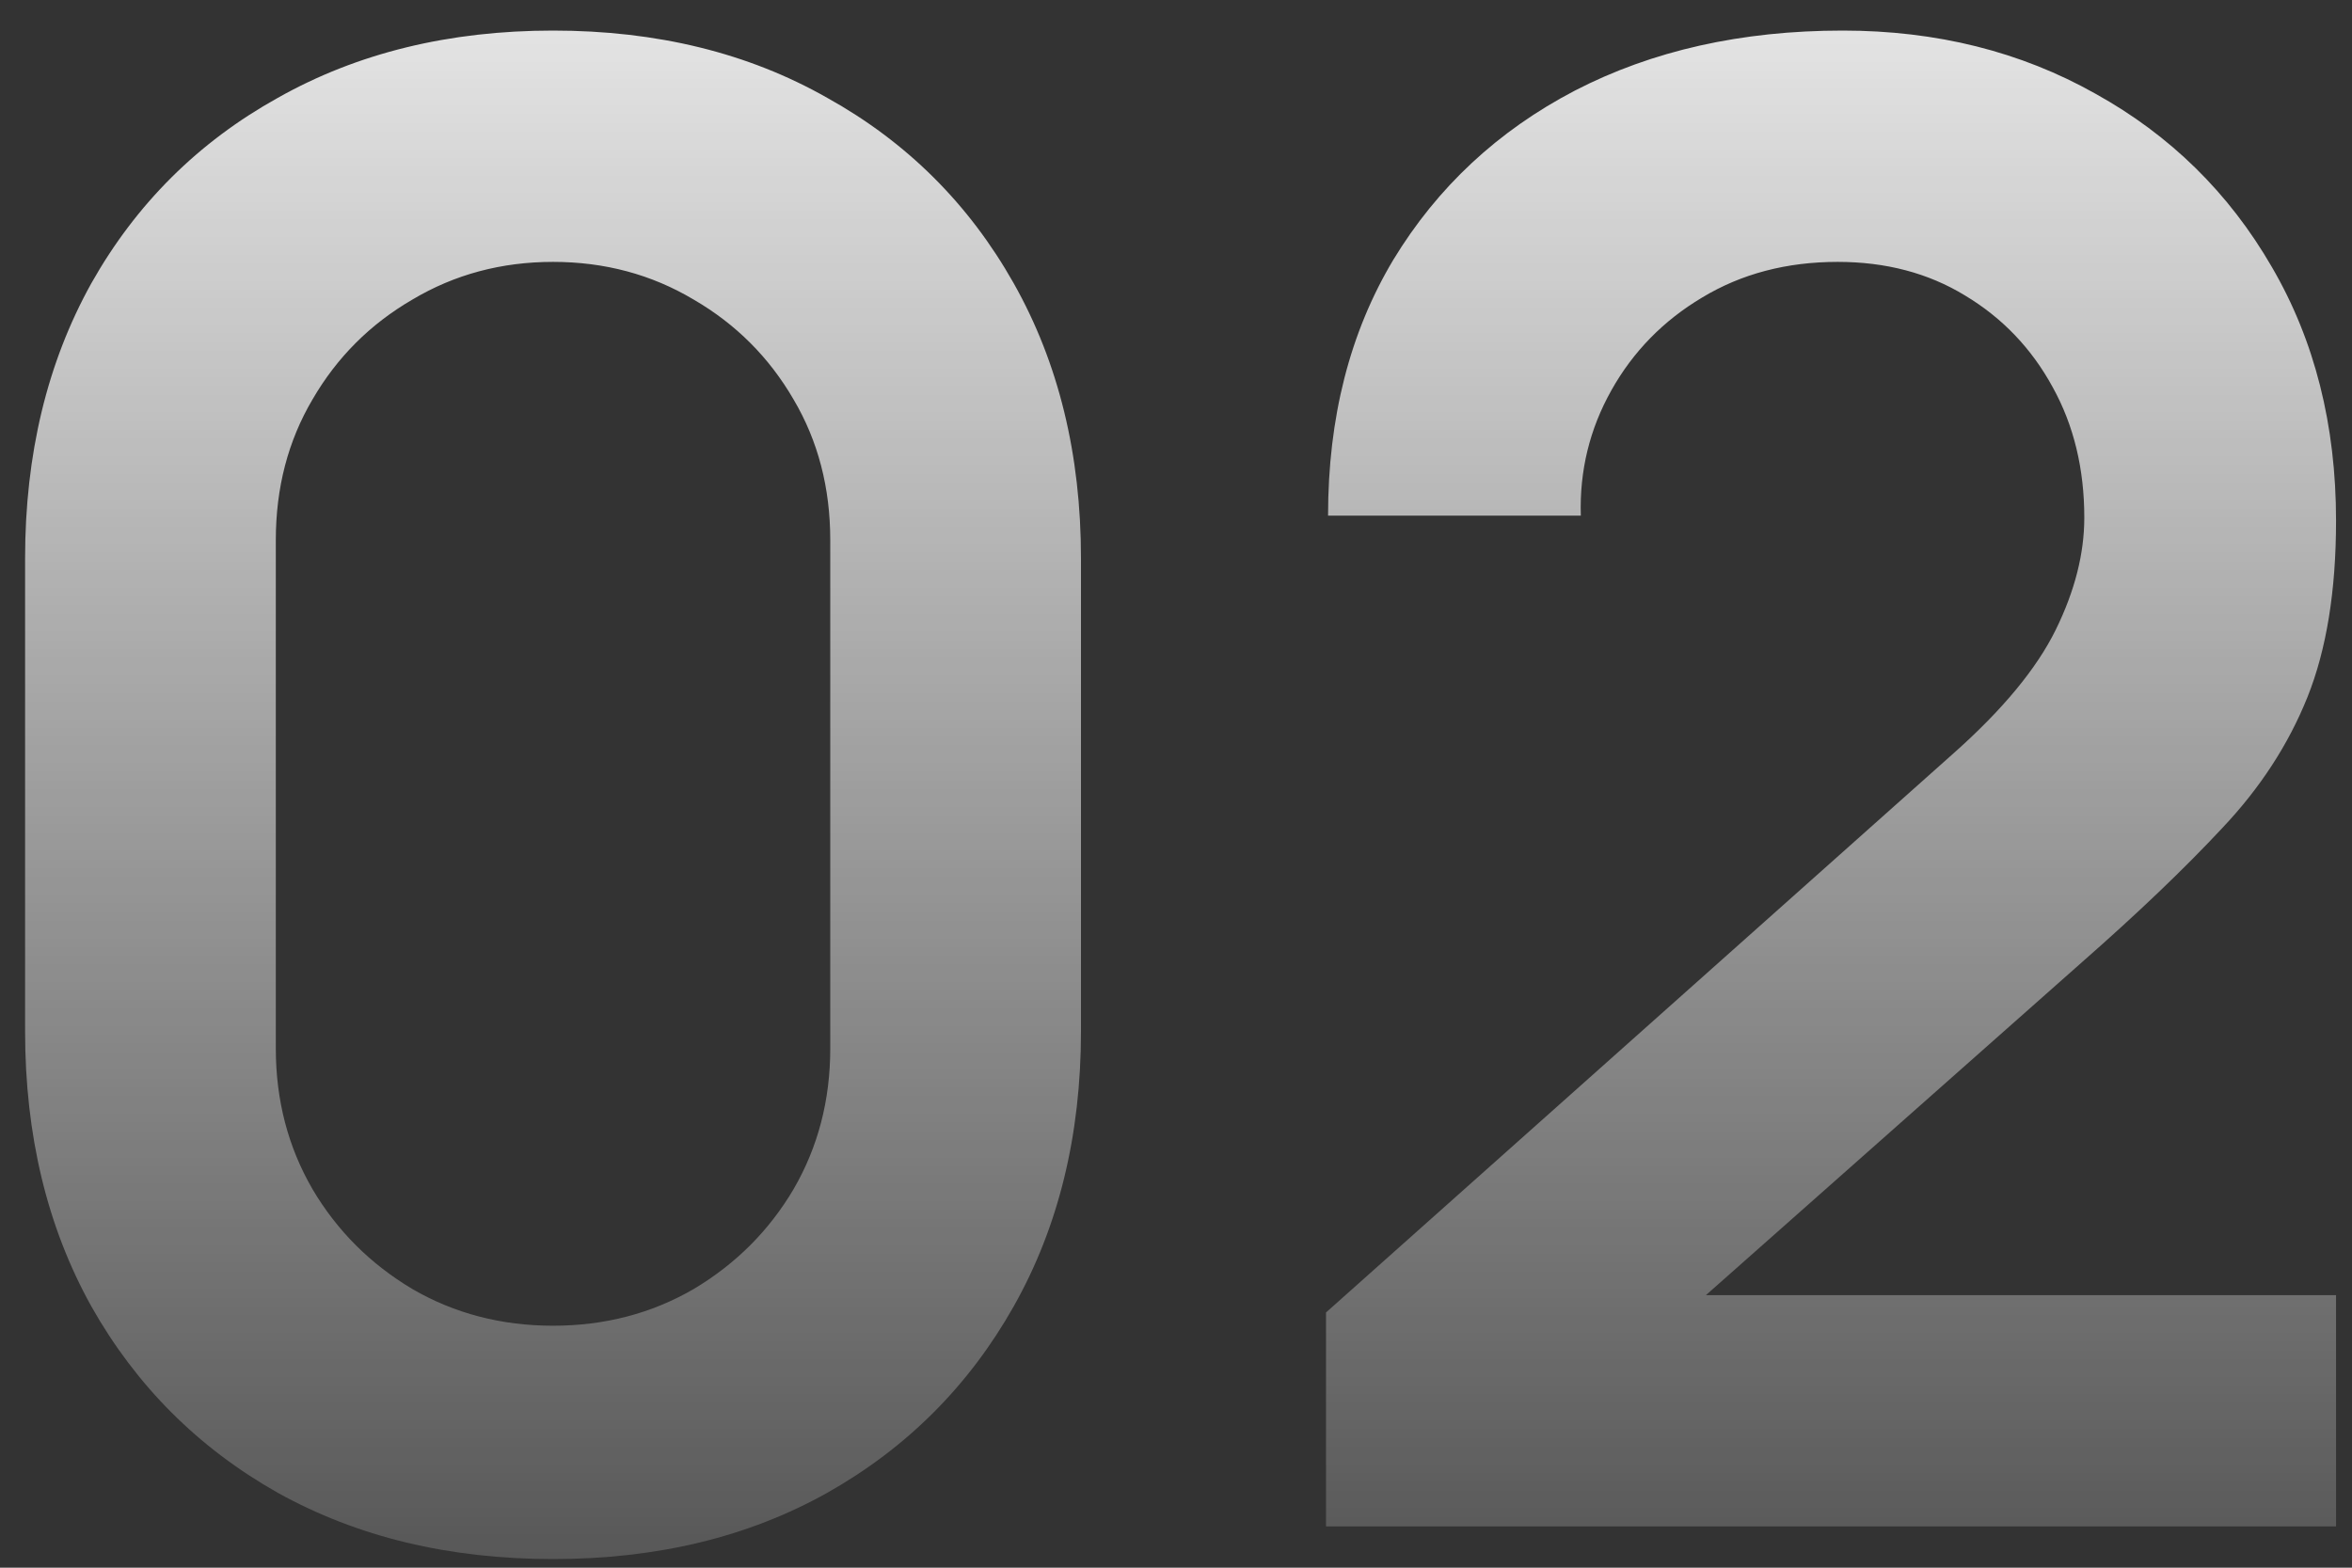 <svg width="60" height="40" viewBox="0 0 60 40" fill="none" xmlns="http://www.w3.org/2000/svg">
<rect x="0" y="0" width="60" height="40" fill="#333333" stroke="none"/>
<path d="M14.108 39.78C11.456 39.78 9.116 39.217 7.088 38.09C5.06 36.946 3.474 35.36 2.33 33.332C1.203 31.304 0.64 28.964 0.64 26.312V14.248C0.64 11.596 1.203 9.256 2.33 7.228C3.474 5.2 5.06 3.623 7.088 2.496C9.116 1.352 11.456 0.78 14.108 0.78C16.76 0.78 19.091 1.352 21.102 2.496C23.13 3.623 24.716 5.2 25.86 7.228C27.004 9.256 27.576 11.596 27.576 14.248V26.312C27.576 28.964 27.004 31.304 25.86 33.332C24.716 35.36 23.13 36.946 21.102 38.09C19.091 39.217 16.76 39.78 14.108 39.78ZM14.108 33.826C15.425 33.826 16.621 33.514 17.696 32.89C18.771 32.249 19.62 31.399 20.244 30.342C20.868 29.267 21.18 28.071 21.18 26.754V13.78C21.18 12.445 20.868 11.249 20.244 10.192C19.62 9.117 18.771 8.268 17.696 7.644C16.621 7.003 15.425 6.682 14.108 6.682C12.791 6.682 11.595 7.003 10.52 7.644C9.445 8.268 8.596 9.117 7.972 10.192C7.348 11.249 7.036 12.445 7.036 13.78V26.754C7.036 28.071 7.348 29.267 7.972 30.342C8.596 31.399 9.445 32.249 10.52 32.89C11.595 33.514 12.791 33.826 14.108 33.826ZM33.827 38.948V33.488L49.843 19.214C51.091 18.105 51.957 17.056 52.443 16.068C52.928 15.08 53.171 14.127 53.171 13.208C53.171 11.96 52.902 10.851 52.365 9.88C51.827 8.892 51.082 8.112 50.129 7.54C49.193 6.968 48.109 6.682 46.879 6.682C45.579 6.682 44.426 6.985 43.421 7.592C42.433 8.181 41.661 8.97 41.107 9.958C40.552 10.946 40.292 12.012 40.327 13.156H33.879C33.879 10.66 34.433 8.485 35.543 6.63C36.669 4.775 38.212 3.337 40.171 2.314C42.147 1.291 44.426 0.78 47.009 0.78C49.401 0.78 51.55 1.317 53.457 2.392C55.363 3.449 56.863 4.923 57.955 6.812C59.047 8.684 59.593 10.842 59.593 13.286C59.593 15.071 59.35 16.571 58.865 17.784C58.379 18.997 57.651 20.115 56.681 21.138C55.727 22.161 54.54 23.296 53.119 24.544L41.757 34.606L41.185 33.046H59.593V38.948H33.827Z" fill="url(#paint0_linear_538_46463)"/>
<defs>
<linearGradient id="paint0_linear_538_46463" x1="30" y1="-12" x2="30" y2="50" gradientUnits="userSpaceOnUse">
<stop offset="0.08" stop-color="white"/>
<stop offset="1" stop-color="white" stop-opacity="0"/>
</linearGradient>
</defs>
</svg>
